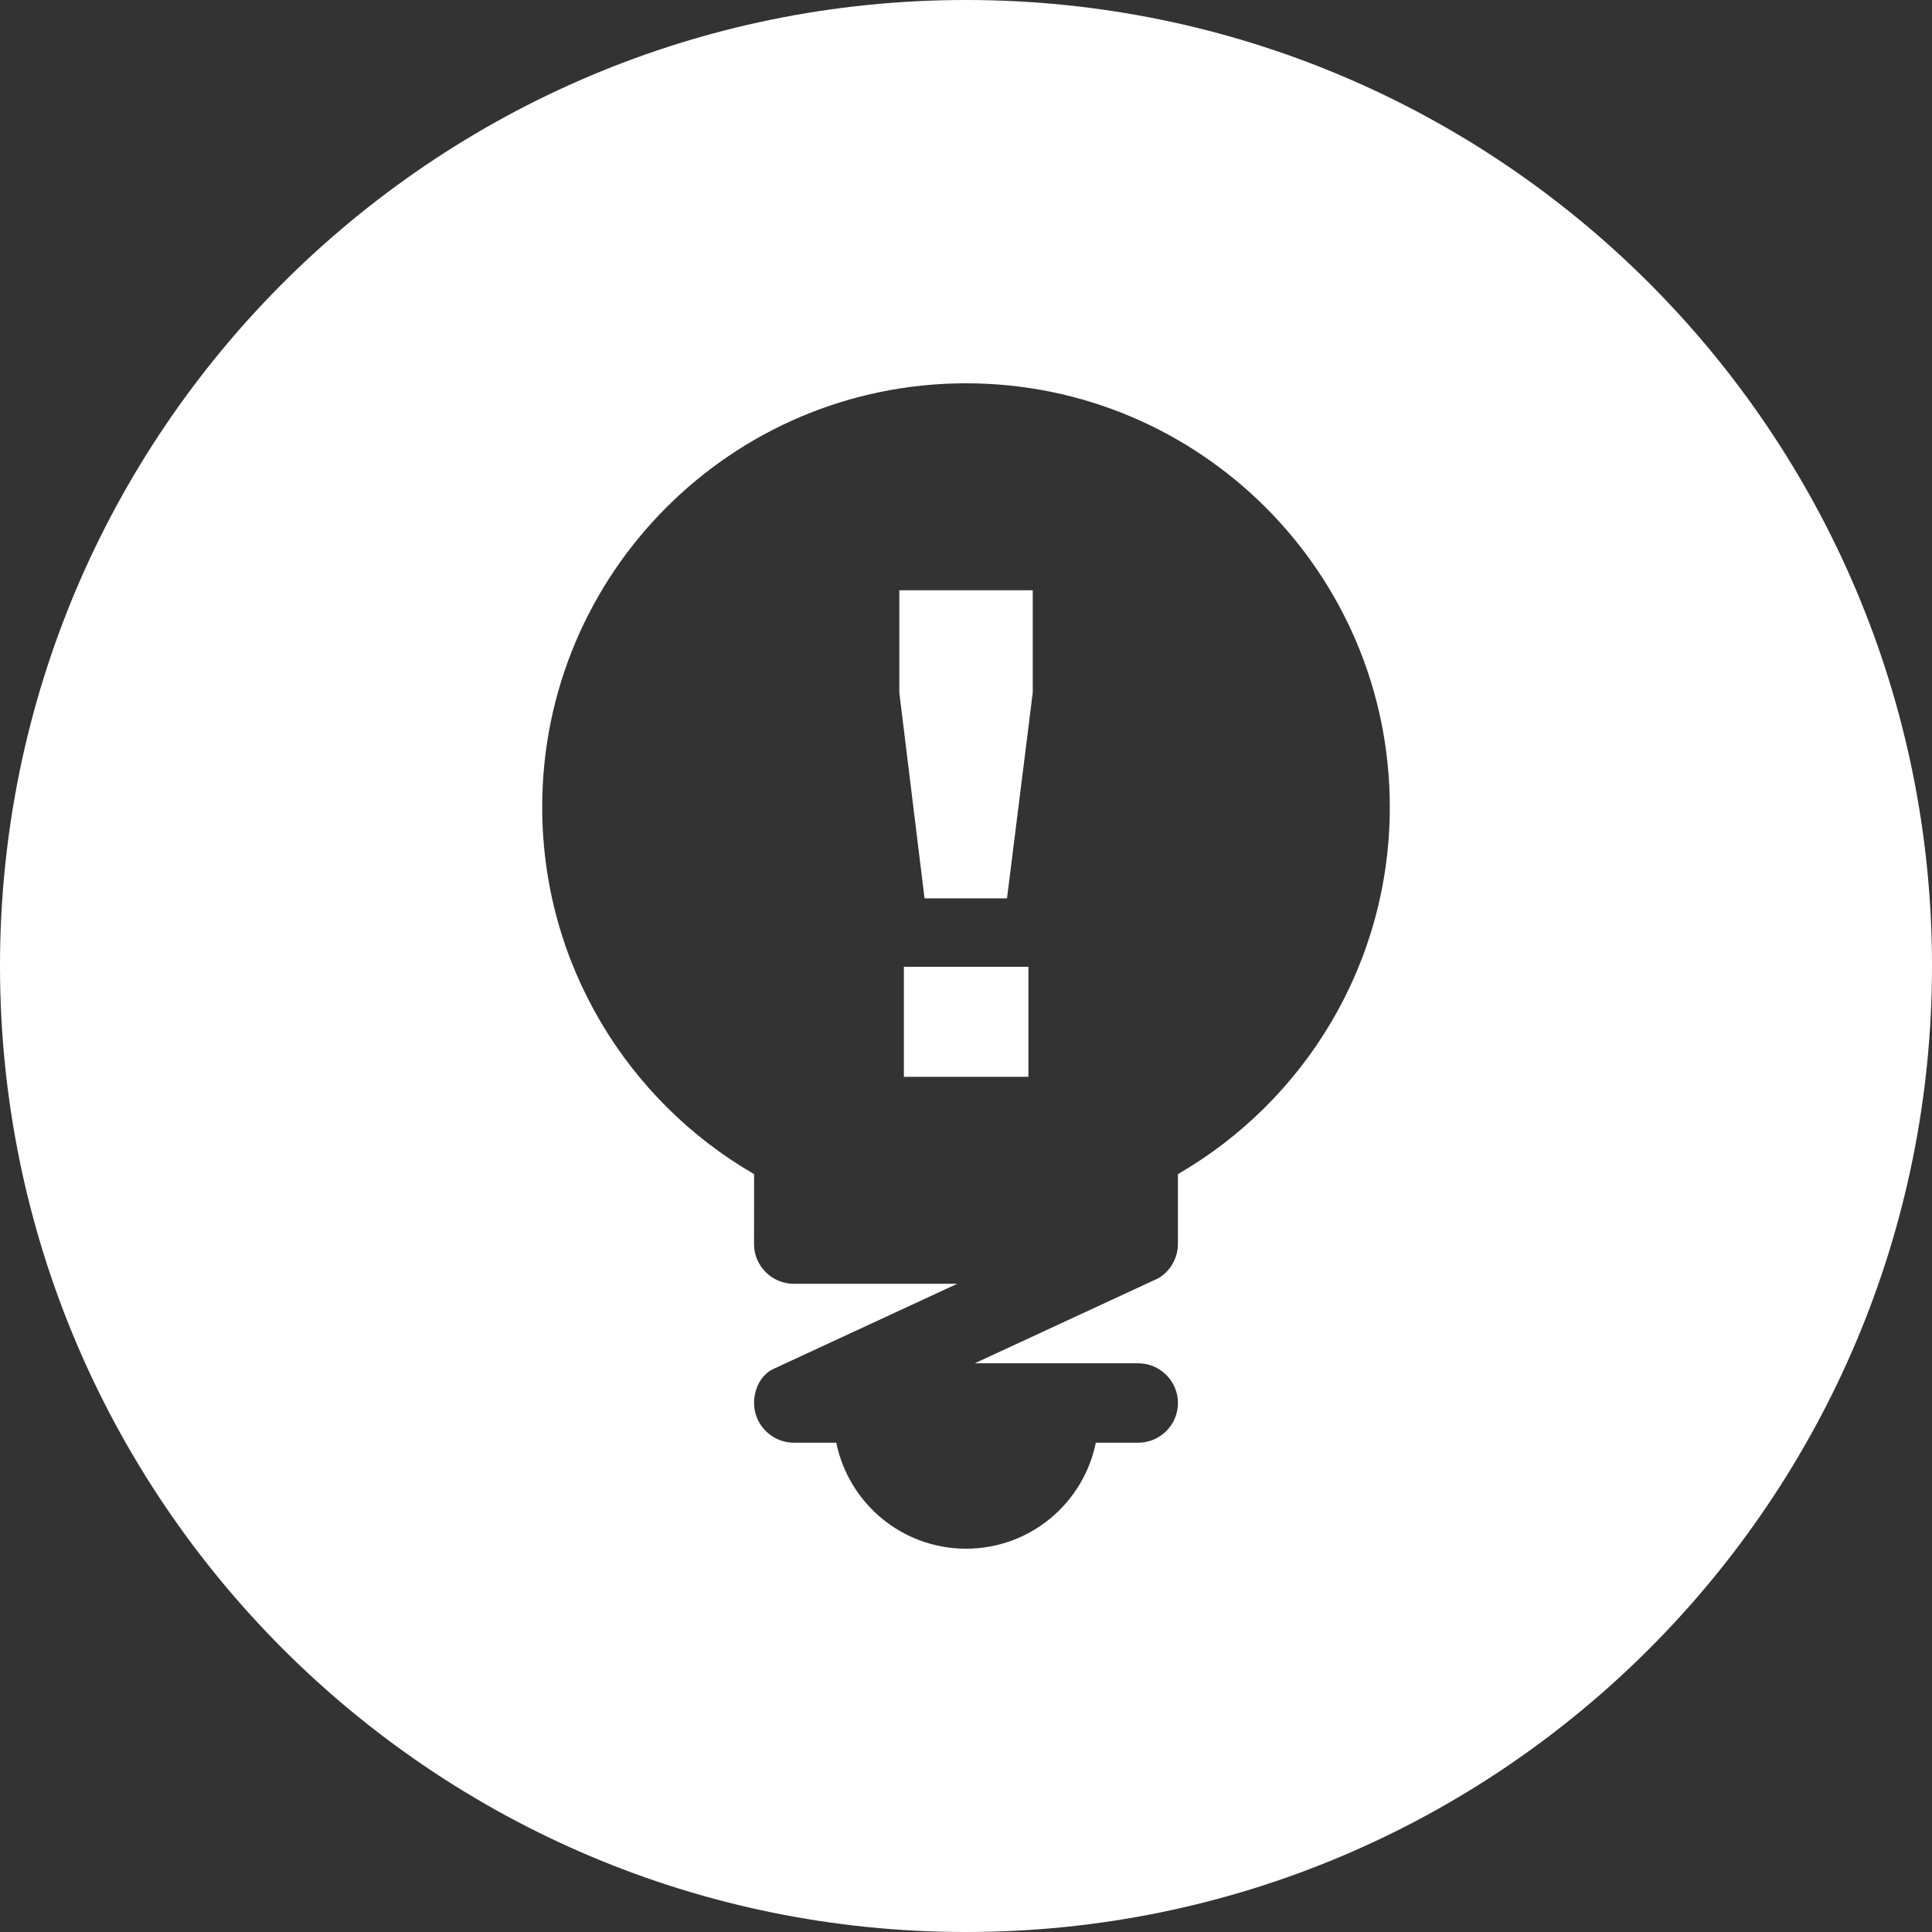 <?xml version="1.0" encoding="utf-8"?>
<!-- GW -->
<!DOCTYPE svg PUBLIC "-//W3C//DTD SVG 1.1//EN" "http://www.w3.org/Graphics/SVG/1.1/DTD/svg11.dtd">
<svg  version="1.1" id="Ebene_1" xmlns="http://www.w3.org/2000/svg" xmlns:xlink="http://www.w3.org/1999/xlink" width="56.392" height="56.392"
	 viewBox="0 0 56.392 56.392" overflow="visible" enable-background="new 0 0 56.392 56.392" xml:space="preserve">
<rect x="0" y="0" width="56.392" height="56.392" fill="#333333" stroke="none"/>
<g>
	<path fill-rule="evenodd" clip-rule="evenodd" fill="#ffffff" d="M28.196,0c15.569,0,28.196,12.626,28.196,28.195
		c0,15.57-12.626,28.197-28.196,28.197C12.627,56.392,0,43.765,0,28.195C0,12.626,12.627,0,28.196,0L28.196,0L28.196,0z
		 M22.011,34.271c-3.697-2.139-6.185-6.137-6.185-10.714c0-6.83,5.54-12.369,12.37-12.369s12.37,5.539,12.37,12.369
		c0,4.577-2.488,8.575-6.185,10.714v2.027c0.004,0.414-0.213,0.799-0.567,1.01l-5.361,2.484h4.77c0.638,0,1.16,0.521,1.16,1.16l0,0
		c0,0.637-0.522,1.158-1.16,1.158h-1.238c-0.358,1.766-1.917,3.094-3.787,3.094s-3.429-1.328-3.788-3.094H23.17
		c-0.637,0-1.16-0.521-1.16-1.158l0,0c0-0.422,0.208-0.83,0.567-0.996l5.362-2.484h-4.77c-0.637,0-1.16-0.521-1.16-1.158
		L22.011,34.271L22.011,34.271z M26.383,28.218h3.635v3.213h-3.635V28.218L26.383,28.218z M26.249,17.229h3.895v2.991l-0.751,6.002
		h-2.407l-0.736-6.002V17.229L26.249,17.229z"/>
</g>
</svg>
